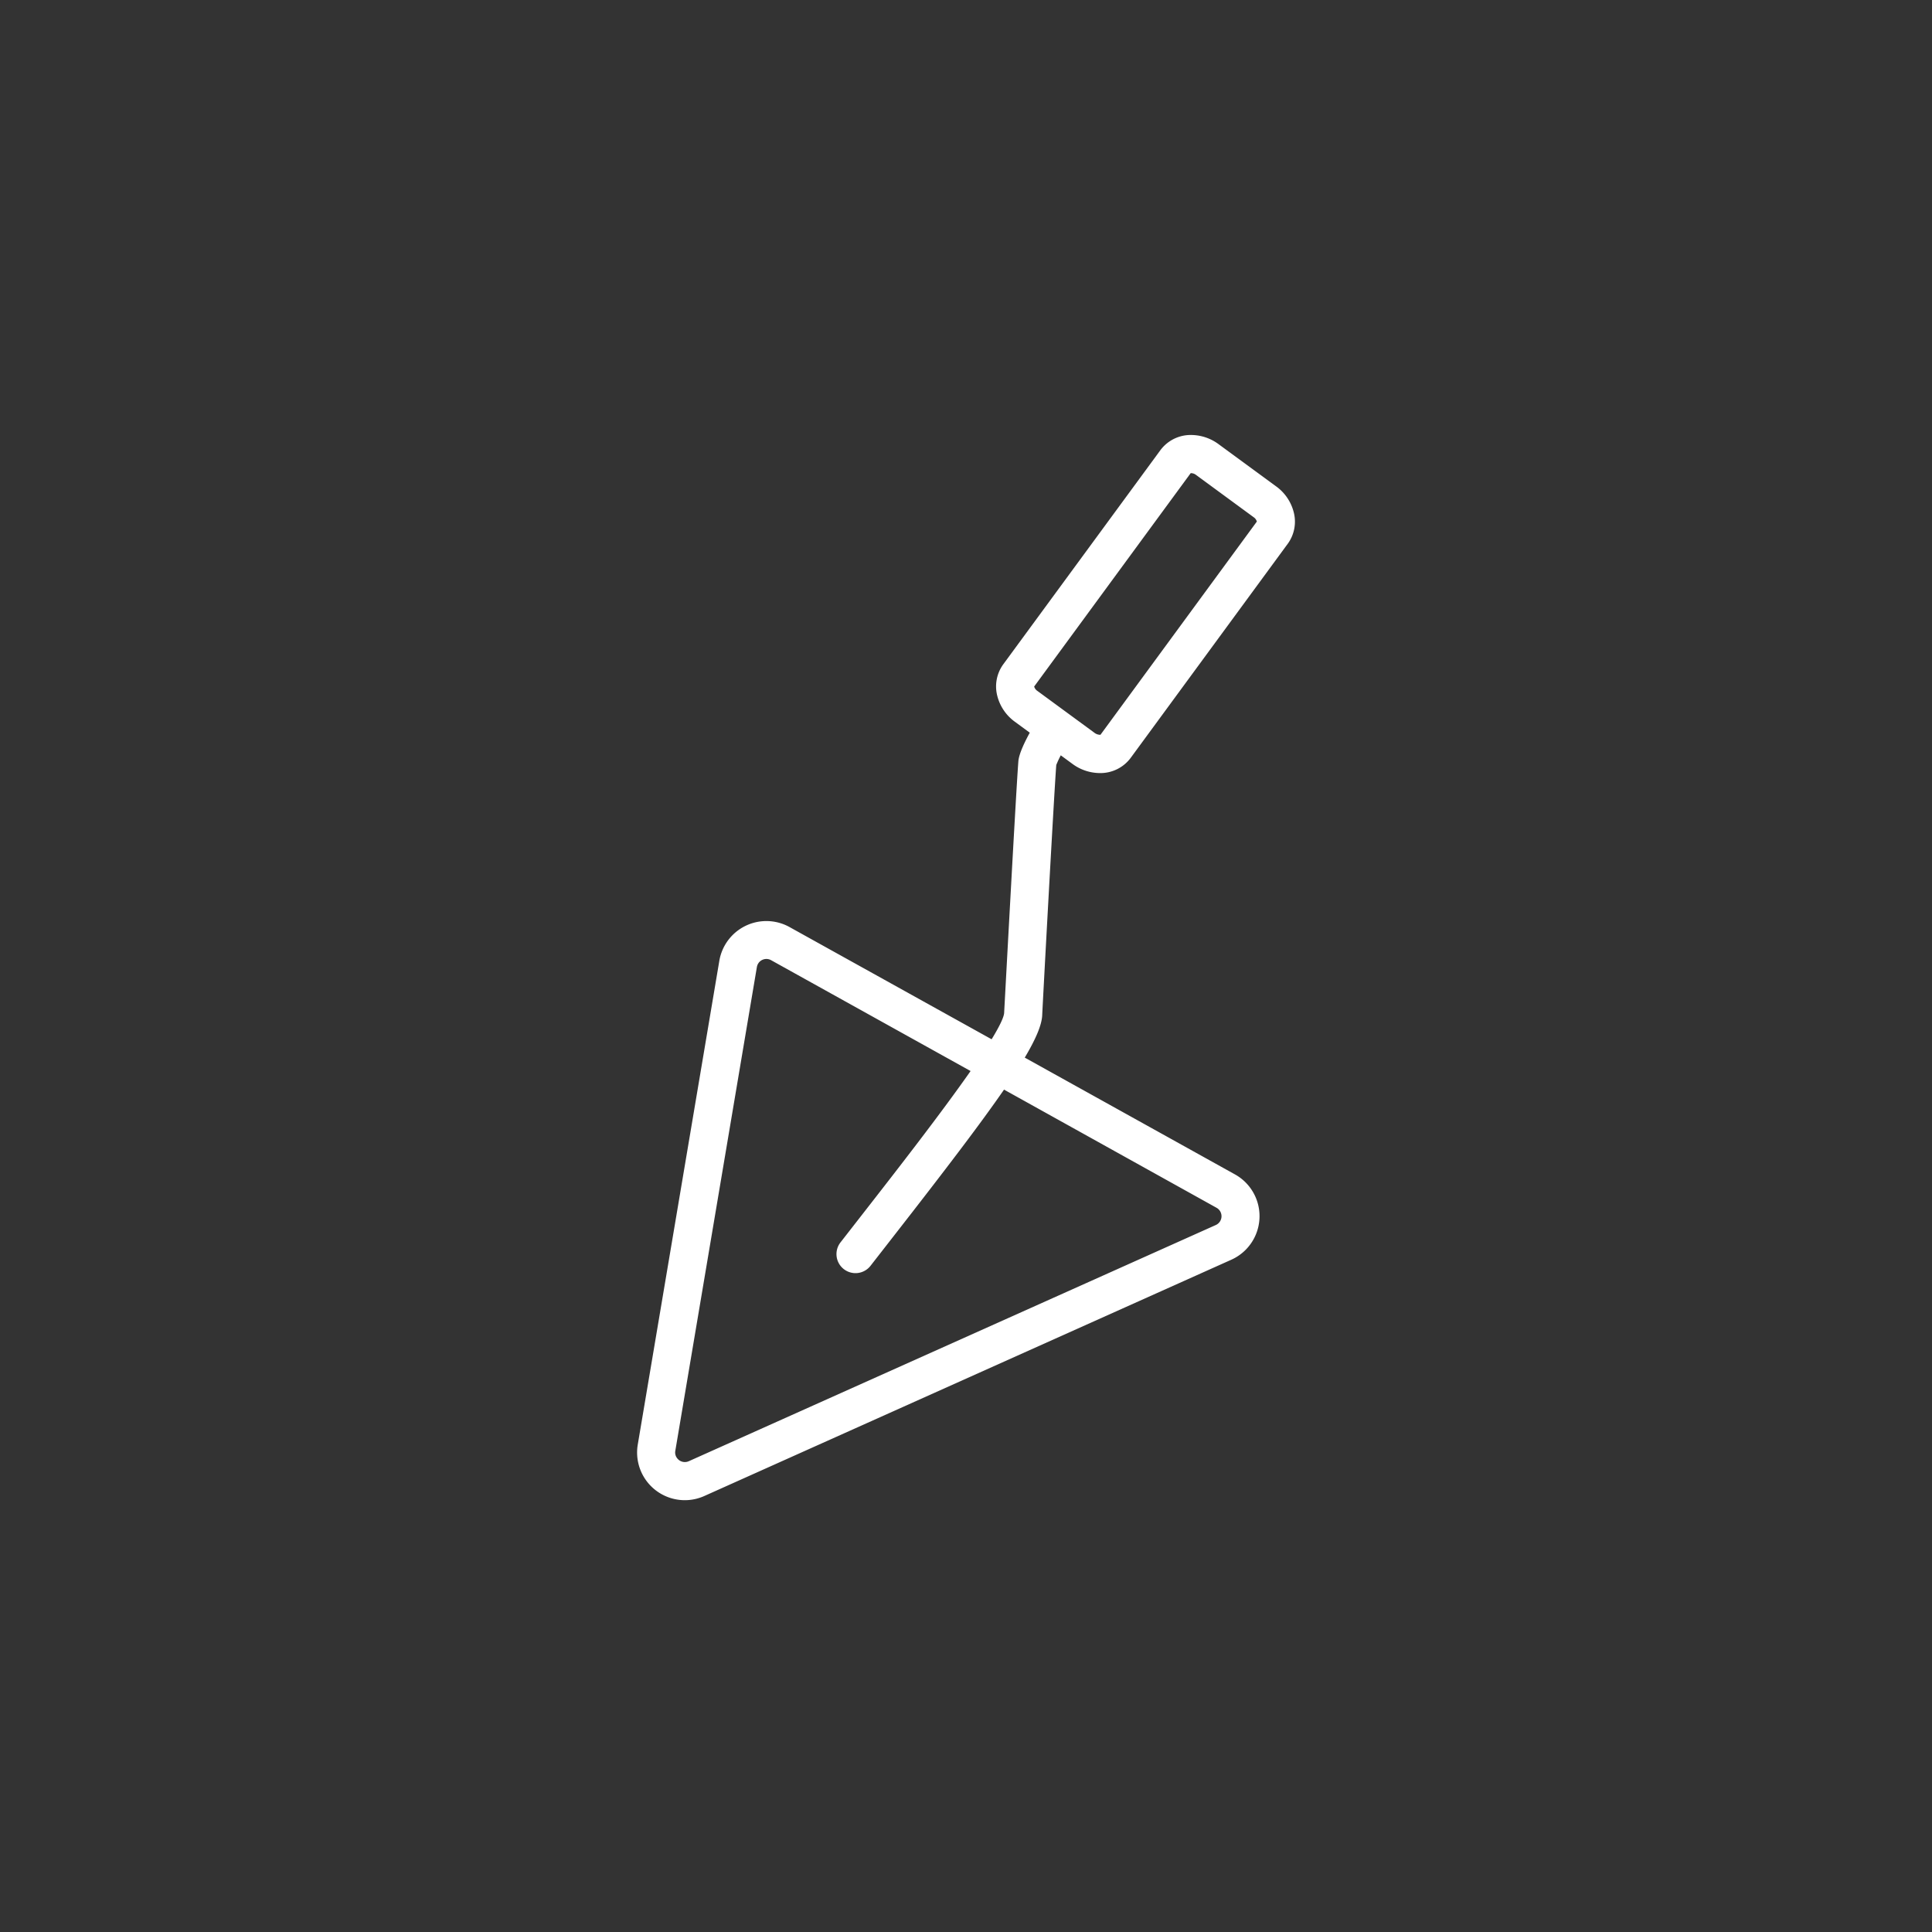 <svg id="Layer_1" data-name="Layer 1" xmlns="http://www.w3.org/2000/svg" viewBox="0 0 1080 1080"><rect x="0" y="0" width="1080" height="1080" fill="#333333" stroke="none"/><defs><style>.cls-1{fill:#fff;stroke:#fff;stroke-miterlimit:10;stroke-width:1.22px;}</style></defs><path class="cls-1" d="M589.86,427.49a55.42,55.42,0,0,1,2.92-6.16l7.1,5.21a25.41,25.41,0,0,0,14.88,5,20.45,20.45,0,0,0,16.77-8.19l87.91-119.84a20.42,20.42,0,0,0,3.14-17.15,25,25,0,0,0-9.6-14l-32.17-23.59a25.38,25.38,0,0,0-14.87-5A20.45,20.45,0,0,0,649.17,252L561.26,371.8A20.45,20.45,0,0,0,558.12,389a25,25,0,0,0,9.6,14l8.72,6.4c-3.17,5.79-6,11.75-6.52,15.77-1.21,14.57-7.7,136-8,141.29-.31,2.87-3.08,8.32-7.38,15.32l-113.45-63a26.07,26.07,0,0,0-38.39,18.47L357.13,807.54a26.05,26.05,0,0,0,36.4,28.15L688.06,703.64a26.09,26.09,0,0,0,2-46.61L572,591.44c6.58-11,9.8-18.73,10-24.11C582,566.09,588.53,444.78,589.86,427.49ZM665.21,264a1.92,1.92,0,0,1,.73-.11,5.34,5.34,0,0,1,3,1.1l32.16,23.6a5.09,5.09,0,0,1,2.15,3.09L615.48,411.35a6,6,0,0,1-3.73-1l-32.16-23.6a5,5,0,0,1-2.15-3.1Zm15.11,410.61a6,6,0,0,1-.47,10.76l-294.53,132a6,6,0,0,1-7.12-1.65,5.8,5.8,0,0,1-1.29-4.85L422.5,540.49a6,6,0,0,1,8.87-4.26l112.08,62.28c-17,24.34-42.07,56.53-59.82,79.29l-13.32,17.1a10,10,0,0,0,15.85,12.3l13.29-17.06c28.12-36.06,48.25-62.44,61.62-81.84Z"/></svg>